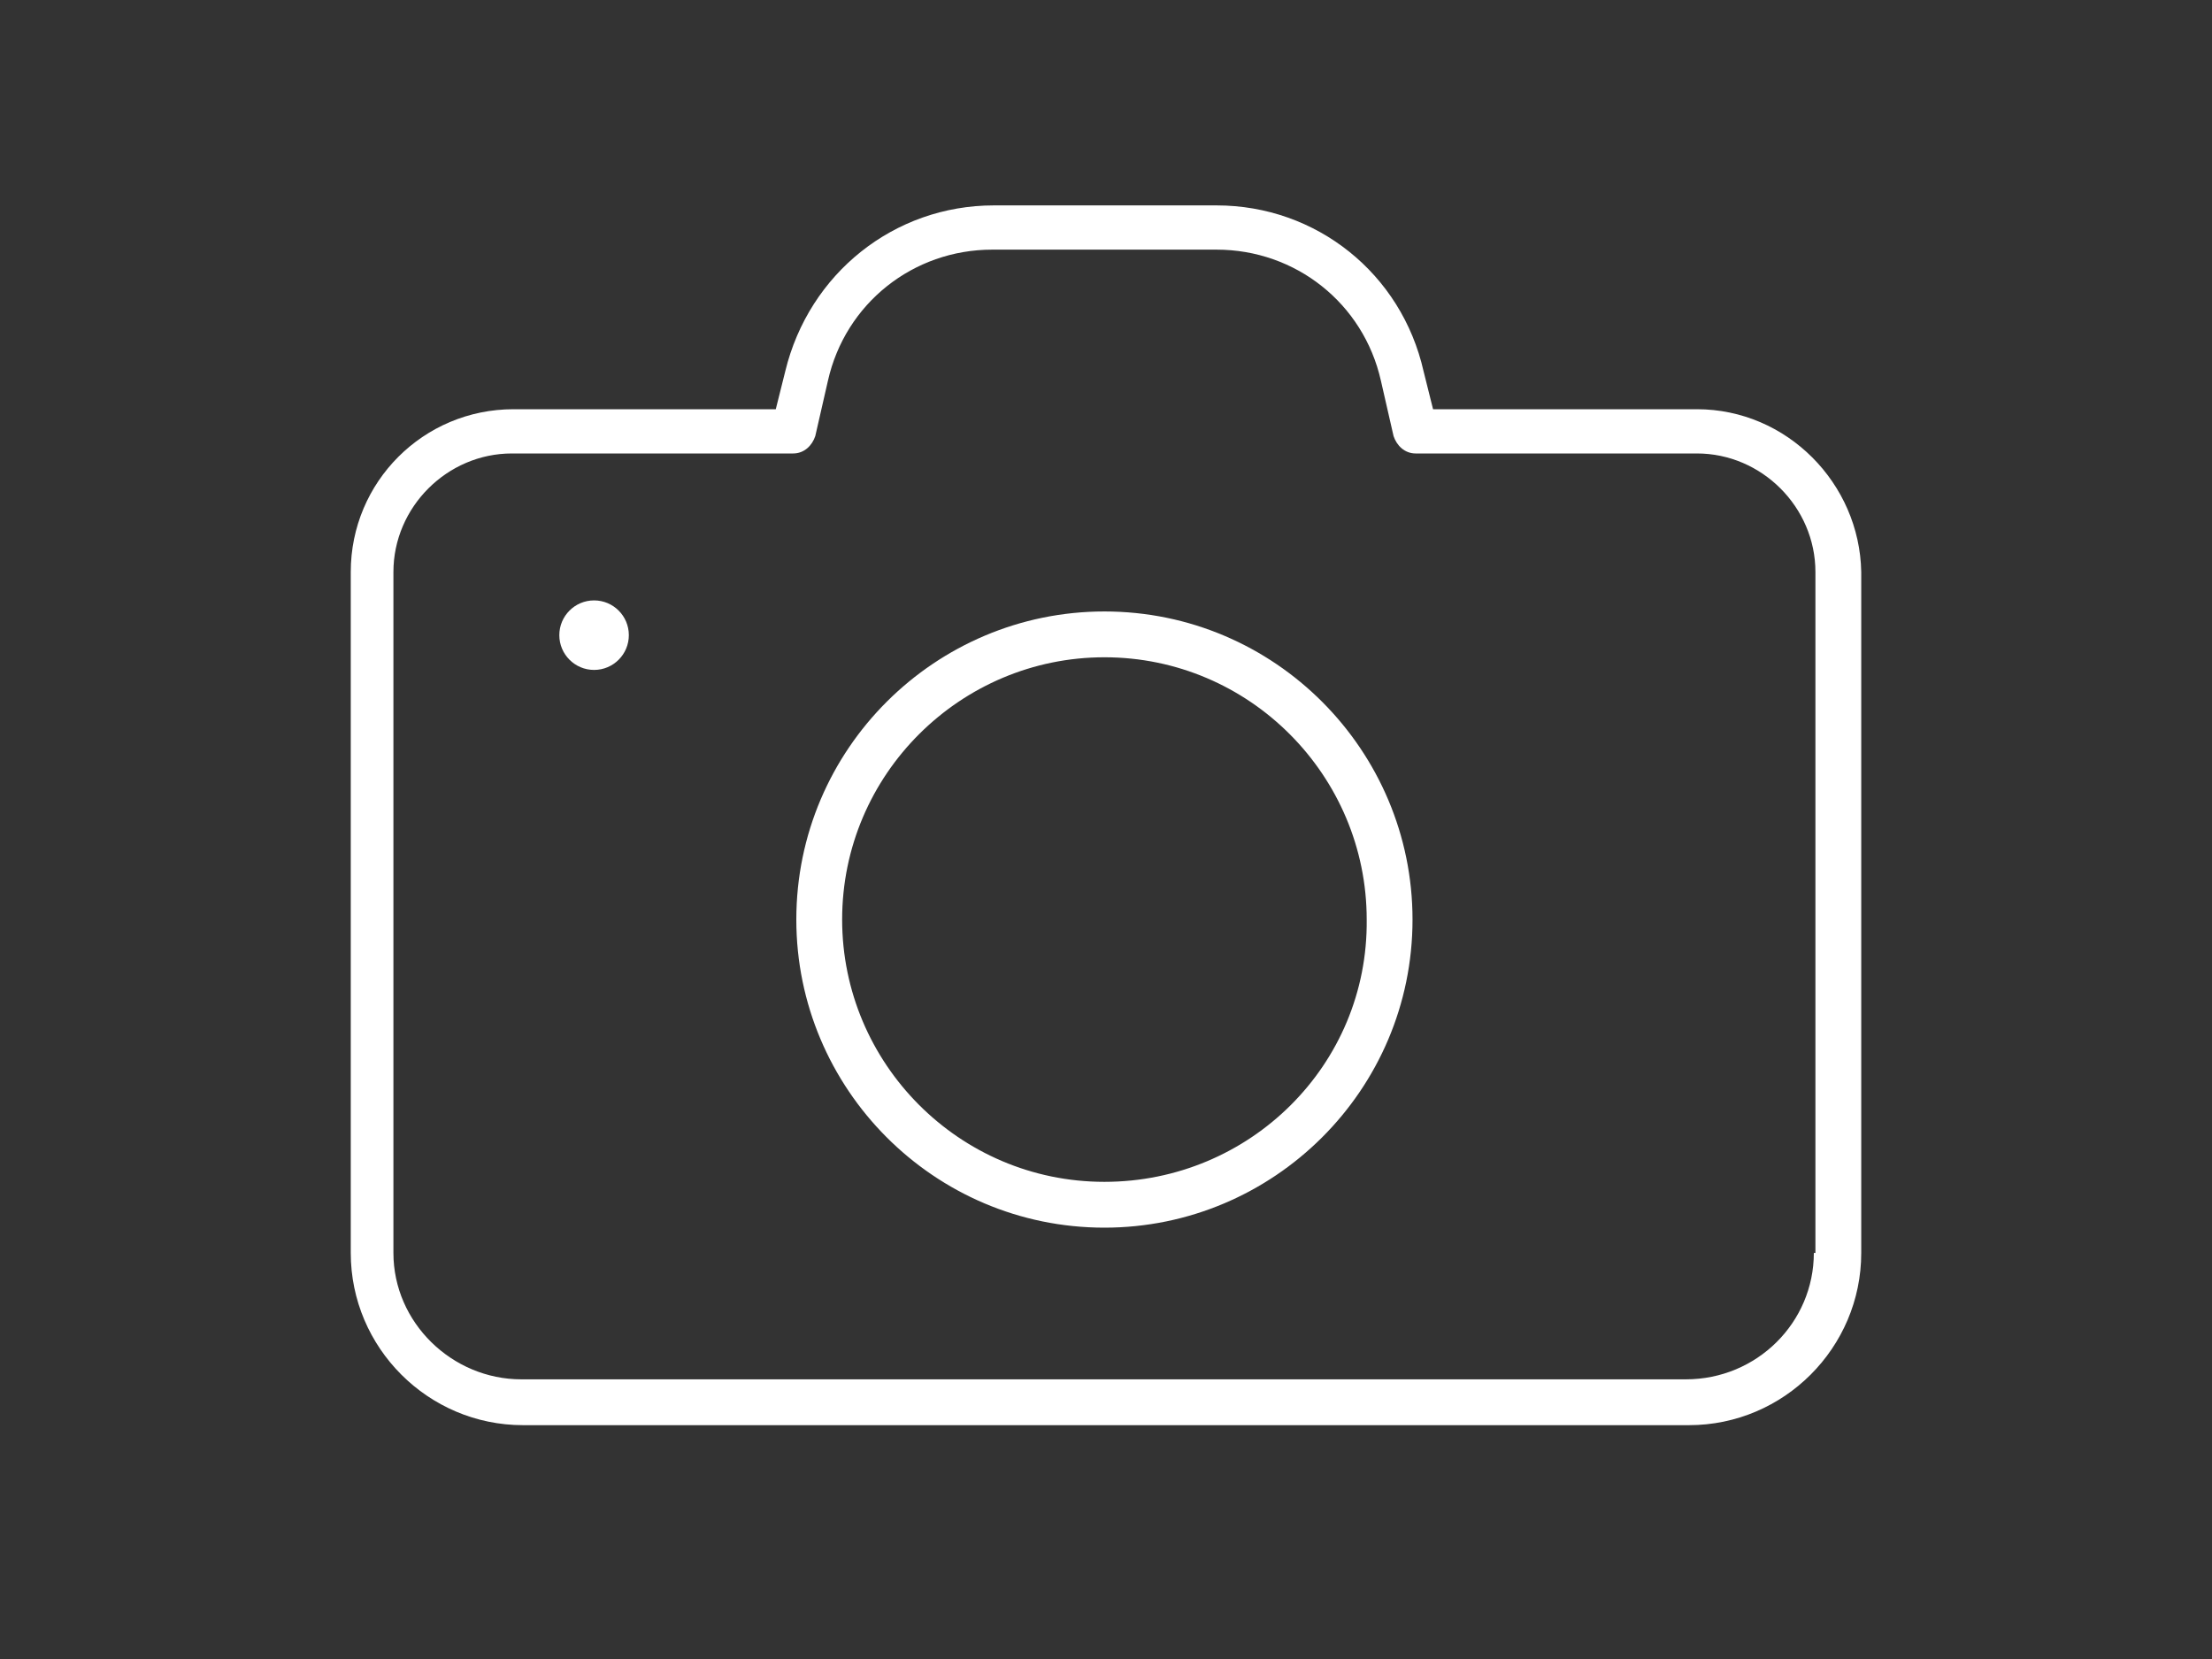 <?xml version="1.0" encoding="utf-8"?>
<!-- Generator: Adobe Illustrator 23.0.6, SVG Export Plug-In . SVG Version: 6.00 Build 0)  -->
<svg version="1.1" xmlns="http://www.w3.org/2000/svg" xmlns:xlink="http://www.w3.org/1999/xlink" x="0px" y="0px"
	 viewBox="0 0 140 105" style="enable-background:new 0 0 140 105;" xml:space="preserve">
<rect x="0" y="0" width="140" height="105" fill="#333333" stroke="none"/>
<style type="text/css">
	.st0{display:none;}
	.st1{display:inline;}
	.st2{fill:#FFCC00;}
	.st3{fill:#FFFFFF;}
</style>
<g id="vorlage" class="st0">
	<g id="Gruppe_119" transform="translate(-0.12 -0.12)" class="st1">
		<g id="Gruppe_90">
			<g>
				<g>
					<g id="Gruppe_89">
						<path id="Pfad_141" class="st2" d="M46.7,20c-0.1,0-0.1,0-0.2,0.1l-23.2,8.2c-0.6,0.2-0.9,0.7-1,1.3v69.5
							c0,0.8,0.6,1.4,1.4,1.4c0.2,0,0.3,0,0.5-0.1L47,92.3l0,0l22.7,8.1c0.1,0,0.1,0,0.2,0.1l0,0c0.1,0,0.3,0,0.4,0l0,0
							c0.1,0,0.1,0,0.2-0.1l22.8-8.1l0,0l22.7,8.1c0.7,0.3,1.6-0.1,1.8-0.9c0.1-0.2,0.1-0.3,0.1-0.5V29.7c0-0.6-0.4-1.1-0.9-1.3
							l-7.6-2.7c-0.7-0.3-1.6,0.1-1.8,0.9s0.1,1.6,0.9,1.8l0,0l6.6,2.4v66.5l-0.2-0.1L94.7,90V59c0-0.8-0.6-1.4-1.4-1.4
							s-1.4,0.6-1.4,1.4v30.9h-0.1l-20.3,7.2V59c0-0.8-0.6-1.4-1.4-1.4s-1.4,0.6-1.4,1.4v38.2l-0.2-0.1l-20.2-7.2v-54
							c0-0.8-0.6-1.4-1.4-1.4s-1.4,0.6-1.4,1.4V90h-0.1l-20.3,7.2V30.7h0.1l20.3-7.2v6.2c0,0.8,0.6,1.4,1.4,1.4s1.4-0.6,1.4-1.4
							v-6.2l5.9,2.1c0.7,0.3,1.6-0.1,1.8-0.9s-0.1-1.6-0.9-1.8l0,0l-7.8-2.8c-0.1,0-0.1,0-0.2-0.1C47,20,46.8,20,46.7,20v-0.1l0,0
							V20z"/>
					</g>
				</g>
			</g>
		</g>
		<path id="Pfad_142" class="st2" d="M81.7,4.9c-12.4,0-22.4,10-22.4,22.4c0,7.3,3.3,15.1,9.8,23.4c2.9,3.7,6.1,7.1,9.7,10.1
			c0.8,0.7,1.9,1,2.9,1c1.1,0,2.1-0.3,2.9-1c3.6-3,6.8-6.4,9.7-10.1c6.5-8.2,9.8-16.1,9.8-23.4C104.1,14.9,94.1,4.9,81.7,4.9z
			 M82.9,58.5c-0.7,0.5-1.6,0.5-2.2,0c-0.2-0.2-18.4-15.4-18.4-31.2c0-10.8,8.7-19.6,19.5-19.6s19.6,8.7,19.6,19.5l0,0
			C101.3,43.1,83,58.4,82.9,58.5z"/>
		<path id="Pfad_143" class="st2" d="M81.7,15.3c-6.6,0-12,5.4-12,12s5.4,12,12,12s12-5.4,12-12S88.4,15.3,81.7,15.3z M81.7,36.4
			c-5,0-9.1-4.1-9.1-9.1s4.1-9.1,9.1-9.1s9.1,4.1,9.1,9.1C90.9,32.3,86.8,36.4,81.7,36.4z"/>
	</g>
</g>
<g id="Ebene_1">
	<g>
		<g>
			<path class="st3" d="M107.4,25.9H90.7l-0.6-2.4C88.7,17.3,83.3,13,77,13H62.9c-6.3,0-11.7,4.3-13.2,10.5l-0.6,2.4H32.5
				c-5.7,0-10.3,4.6-10.3,10.3v43.1c0,6,4.9,10.9,10.9,10.9h73.8c6,0,10.9-4.9,10.9-10.9V36.2C117.7,30.6,113.1,25.9,107.4,25.9z
				 M114.8,79.3c0,4.4-3.6,8-8.1,8H33c-4.4,0-8.1-3.6-8.1-8V36.2c0-4.1,3.4-7.5,7.5-7.5h17.8c0.7,0,1.2-0.5,1.4-1.1l0.8-3.5
				c1.1-4.9,5.4-8.3,10.4-8.3H77c5,0,9.3,3.4,10.4,8.3l0.8,3.5c0.2,0.6,0.7,1.1,1.4,1.1h17.8c4.1,0,7.5,3.4,7.5,7.5V79.3z"/>
			<circle class="st3" cx="37.6" cy="40.2" r="2.2"/>
			<path class="st3" d="M69.9,38.7c-10.7,0-19.5,8.7-19.5,19.5c0,10.7,8.7,19.5,19.5,19.5c10.7,0,19.5-8.7,19.5-19.5
				C89.4,47.5,80.7,38.7,69.9,38.7z M69.9,74.8c-9.2,0-16.6-7.5-16.6-16.6c0-9.2,7.5-16.6,16.6-16.6c9.2,0,16.6,7.5,16.6,16.6
				C86.6,67.4,79.1,74.8,69.9,74.8z"/>
		</g>
	</g>
</g>
</svg>
